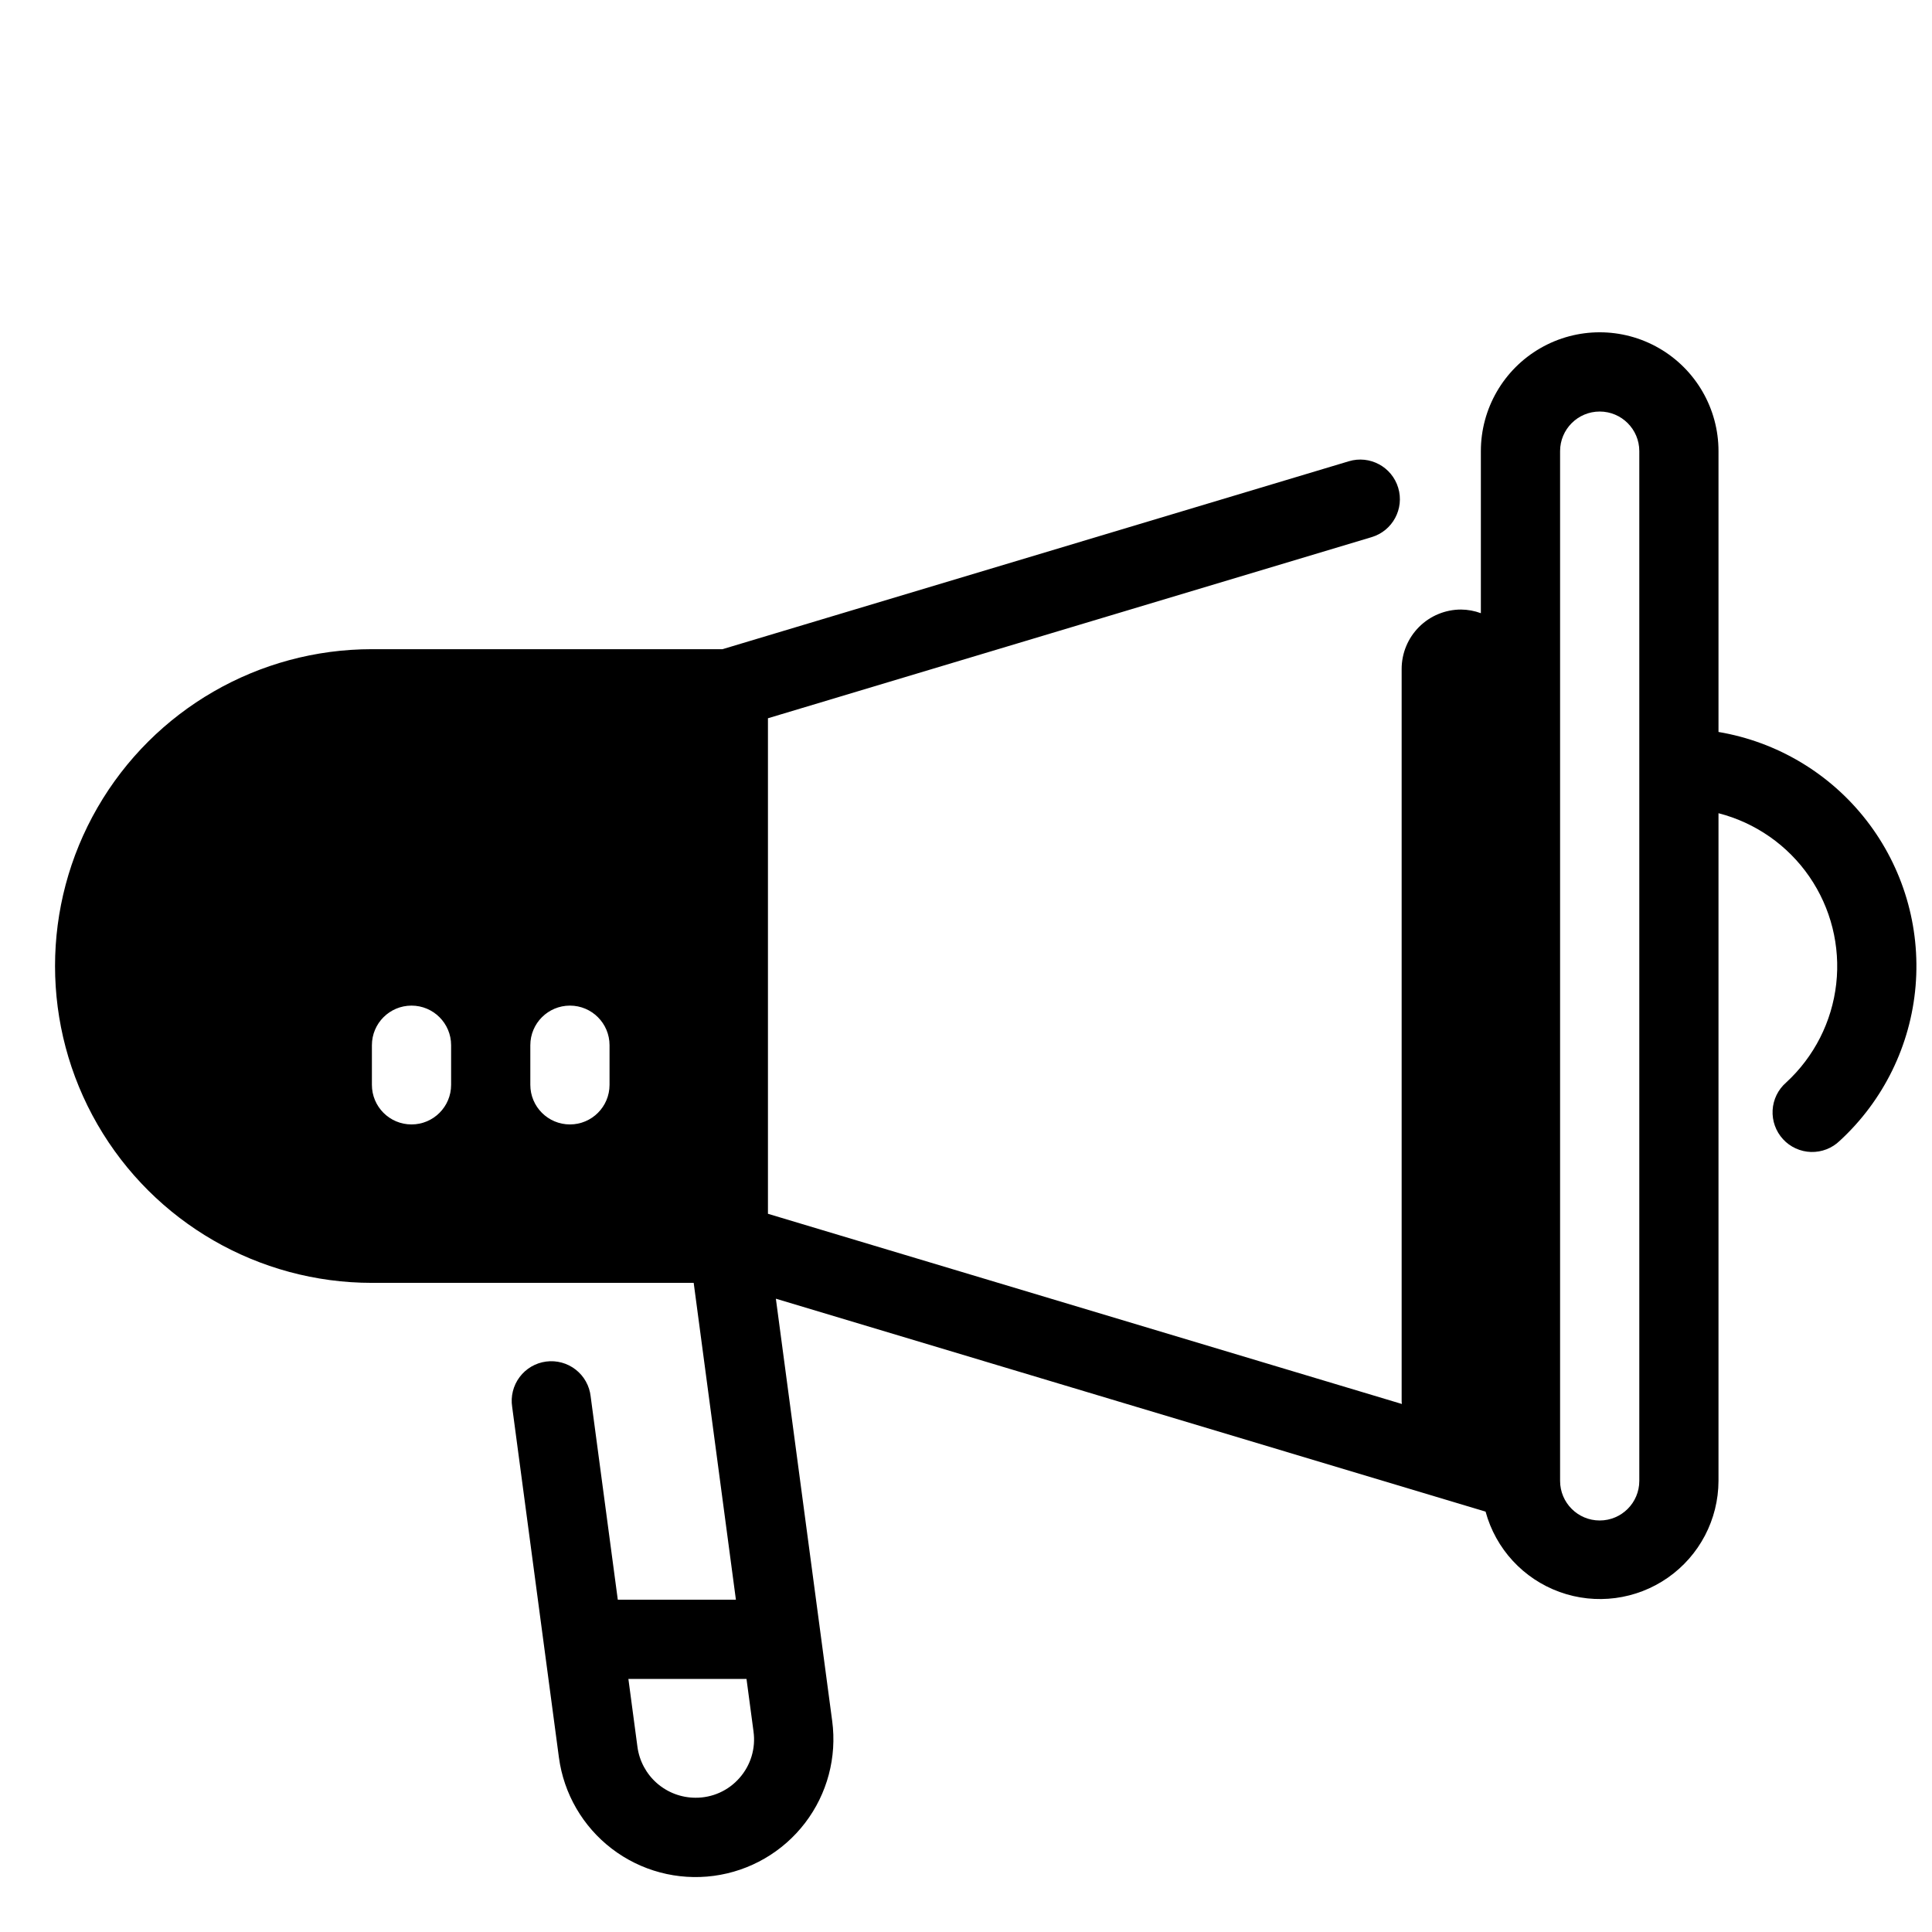 <?xml version="1.0" encoding="UTF-8"?>
<!-- Uploaded to: SVG Repo, www.svgrepo.com, Generator: SVG Repo Mixer Tools -->
<svg width="800px" height="800px" version="1.1" viewBox="144 144 512 512" xmlns="http://www.w3.org/2000/svg">
 <defs>
  <clipPath id="a">
   <path d="m158 232h493.9v410h-493.9z"/>
  </clipPath>
 </defs>
 <g clip-path="url(#a)">
  <path d="m599.42 337.97v-74.418c0-11.25-6-21.645-15.742-27.27-9.742-5.625-21.746-5.625-31.488 0-9.742 5.625-15.746 16.02-15.746 27.27v42.949c-1.68-0.621-3.453-0.949-5.246-0.965-4.176 0-8.18 1.656-11.133 4.609s-4.613 6.957-4.613 11.133v194.18c0 0.211 0.051 0.398 0.062 0.609l-168-50.402v-131.32l159.99-48h-0.004c5.555-1.664 8.707-7.519 7.039-13.07-1.668-5.555-7.519-8.707-13.074-7.039l-165.99 49.805h-92.922c-30 0-57.719 16.004-72.719 41.984s-15 57.988 0 83.969c15 25.977 42.719 41.98 72.719 41.98h85.281l11.188 83.969h-31.301l-7.191-53.867 0.004 0.004c-0.312-2.809-1.738-5.371-3.965-7.113-2.223-1.738-5.055-2.512-7.856-2.137-2.797 0.371-5.328 1.855-7.019 4.121-1.691 2.262-2.398 5.109-1.965 7.898l12.387 92.891c1.281 9.605 6.324 18.305 14.02 24.191s17.414 8.473 27.02 7.191c9.602-1.281 18.305-6.324 24.191-14.02 5.887-7.695 8.473-17.418 7.191-27.02l-14.926-111.91 188.08 56.426v0.004c2.684 9.863 10 17.805 19.613 21.285 9.609 3.484 20.316 2.07 28.695-3.785s13.387-15.422 13.418-25.648v-176.94c9.781 2.508 18.324 8.469 24.059 16.777 5.731 8.312 8.27 18.414 7.141 28.445-1.129 10.035-5.848 19.32-13.281 26.152-2.133 1.859-3.422 4.504-3.578 7.328-0.152 2.828 0.84 5.598 2.754 7.68 1.914 2.086 4.59 3.305 7.418 3.391 2.832 0.082 5.574-0.98 7.606-2.949 11.617-10.68 18.793-25.336 20.113-41.059 1.316-15.723-3.32-31.367-12.992-43.832-9.676-12.469-23.68-20.844-39.238-23.469zm-335.87 93.52c0 5.797-4.699 10.496-10.496 10.496-5.797 0-10.496-4.699-10.496-10.496v-10.496c0-5.797 4.699-10.496 10.496-10.496 5.797 0 10.496 4.699 10.496 10.496zm41.984 0c0 5.797-4.699 10.496-10.496 10.496-5.797 0-10.496-4.699-10.496-10.496v-10.496c0-5.797 4.699-10.496 10.496-10.496 5.797 0 10.496 4.699 10.496 10.496zm34.449 183.68h-0.004c-2.941 3.371-7.207 5.285-11.68 5.246-3.758-0.008-7.383-1.379-10.207-3.852-2.824-2.477-4.656-5.891-5.16-9.613l-2.402-18.023h31.301l1.859 13.93h-0.004c0.625 4.449-0.73 8.945-3.707 12.312zm238.45-78.723c0 5.797-4.699 10.496-10.496 10.496s-10.496-4.699-10.496-10.496v-272.89c0-5.797 4.699-10.496 10.496-10.496s10.496 4.699 10.496 10.496z"/>
 </g>
</svg>